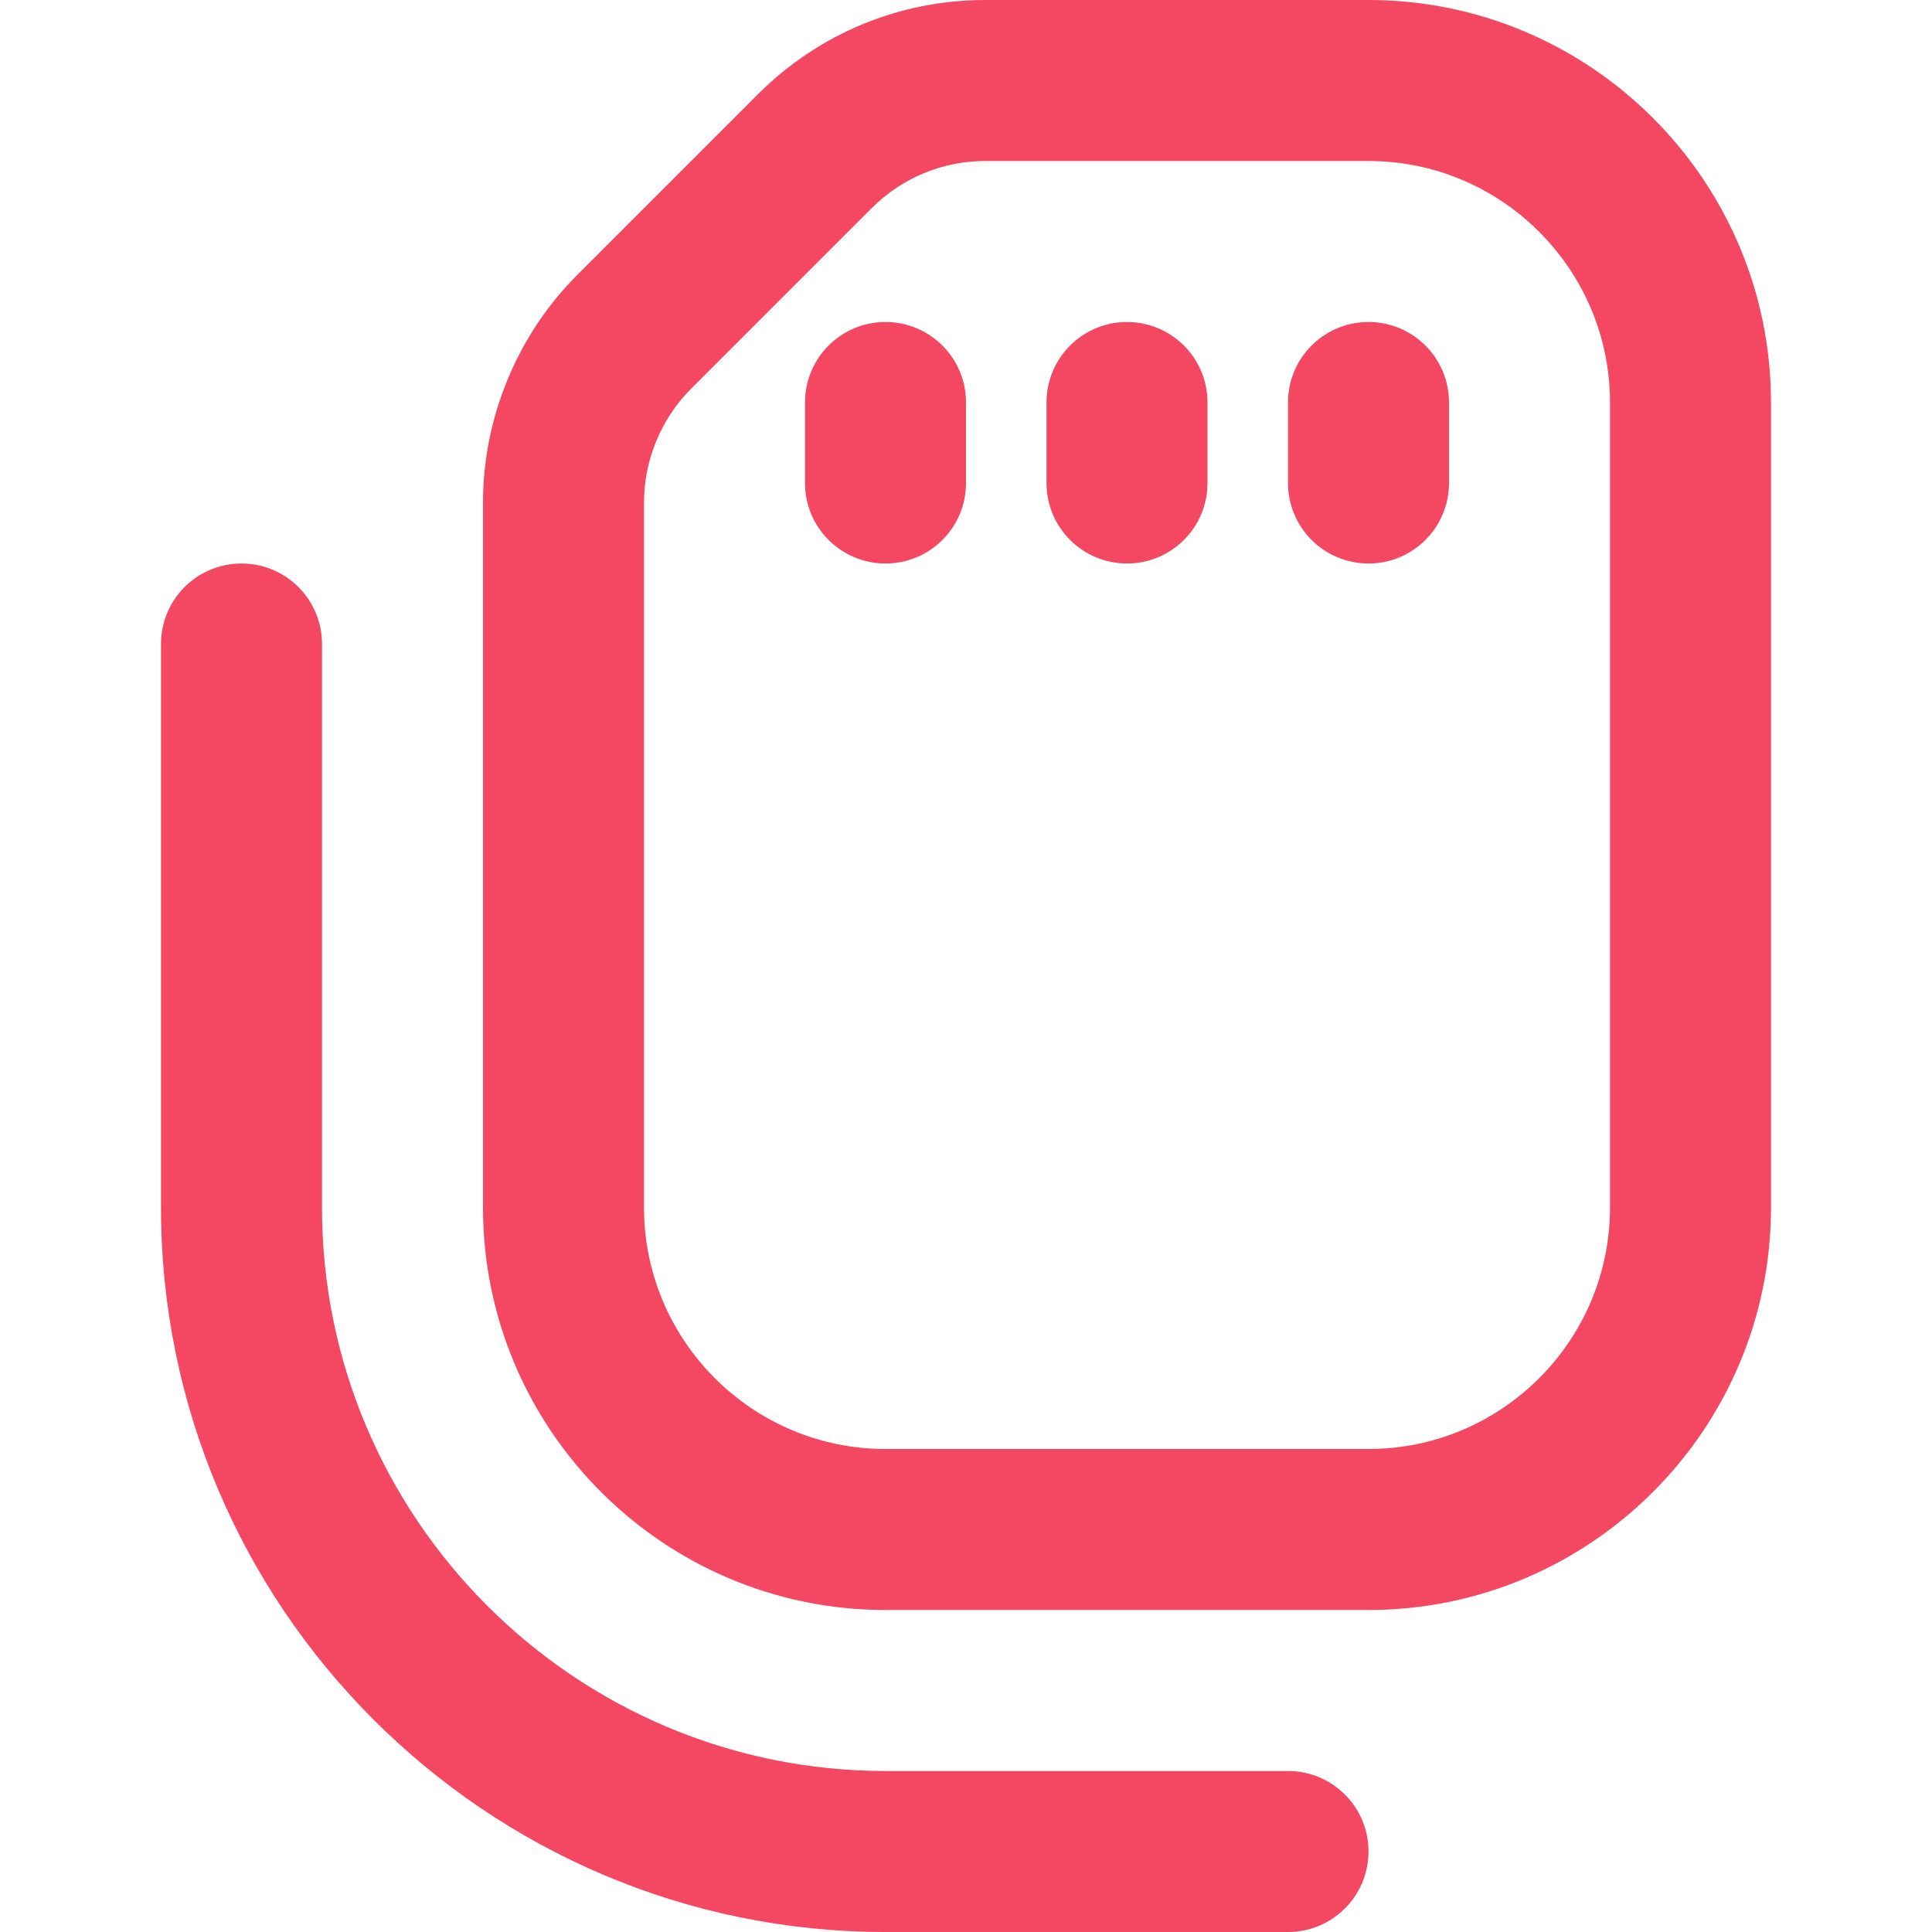 <svg width="60" height="60" viewBox="0 0 60 60" fill="none" xmlns="http://www.w3.org/2000/svg">
<path d="M42.5 0H30.608C27.938 0 25.427 1.04 23.535 2.93L17.93 8.535C16.067 10.395 15 12.97 15 15.605V37.5C15 44.392 20.608 50 27.5 50H42.5C49.392 50 55 44.392 55 37.5V12.5C55 5.607 49.392 0 42.5 0ZM50 37.5C50 41.635 46.635 45 42.5 45H27.5C23.365 45 20 41.635 20 37.5V15.605C20 14.29 20.532 13 21.465 12.07L27.07 6.465C28.015 5.52 29.273 5 30.608 5H42.5C46.635 5 50 8.365 50 12.5V37.5ZM42.5 57.5C42.5 58.883 41.38 60 40 60H27.5C15.095 60 5 49.907 5 37.5V20C5 18.617 6.12 17.5 7.5 17.5C8.88 17.5 10 18.617 10 20V37.5C10 47.148 17.85 55 27.5 55H40C41.38 55 42.5 56.117 42.5 57.5ZM45 12.5V15C45 16.383 43.88 17.5 42.5 17.5C41.12 17.5 40 16.383 40 15V12.5C40 11.117 41.12 10 42.5 10C43.88 10 45 11.117 45 12.5ZM37.5 12.5V15C37.5 16.383 36.38 17.5 35 17.5C33.62 17.5 32.5 16.383 32.5 15V12.5C32.5 11.117 33.62 10 35 10C36.38 10 37.5 11.117 37.5 12.5ZM30 12.5V15C30 16.383 28.88 17.5 27.5 17.5C26.12 17.5 25 16.383 25 15V12.5C25 11.117 26.12 10 27.5 10C28.88 10 30 11.117 30 12.5Z" fill="#F44862"/>
</svg>
